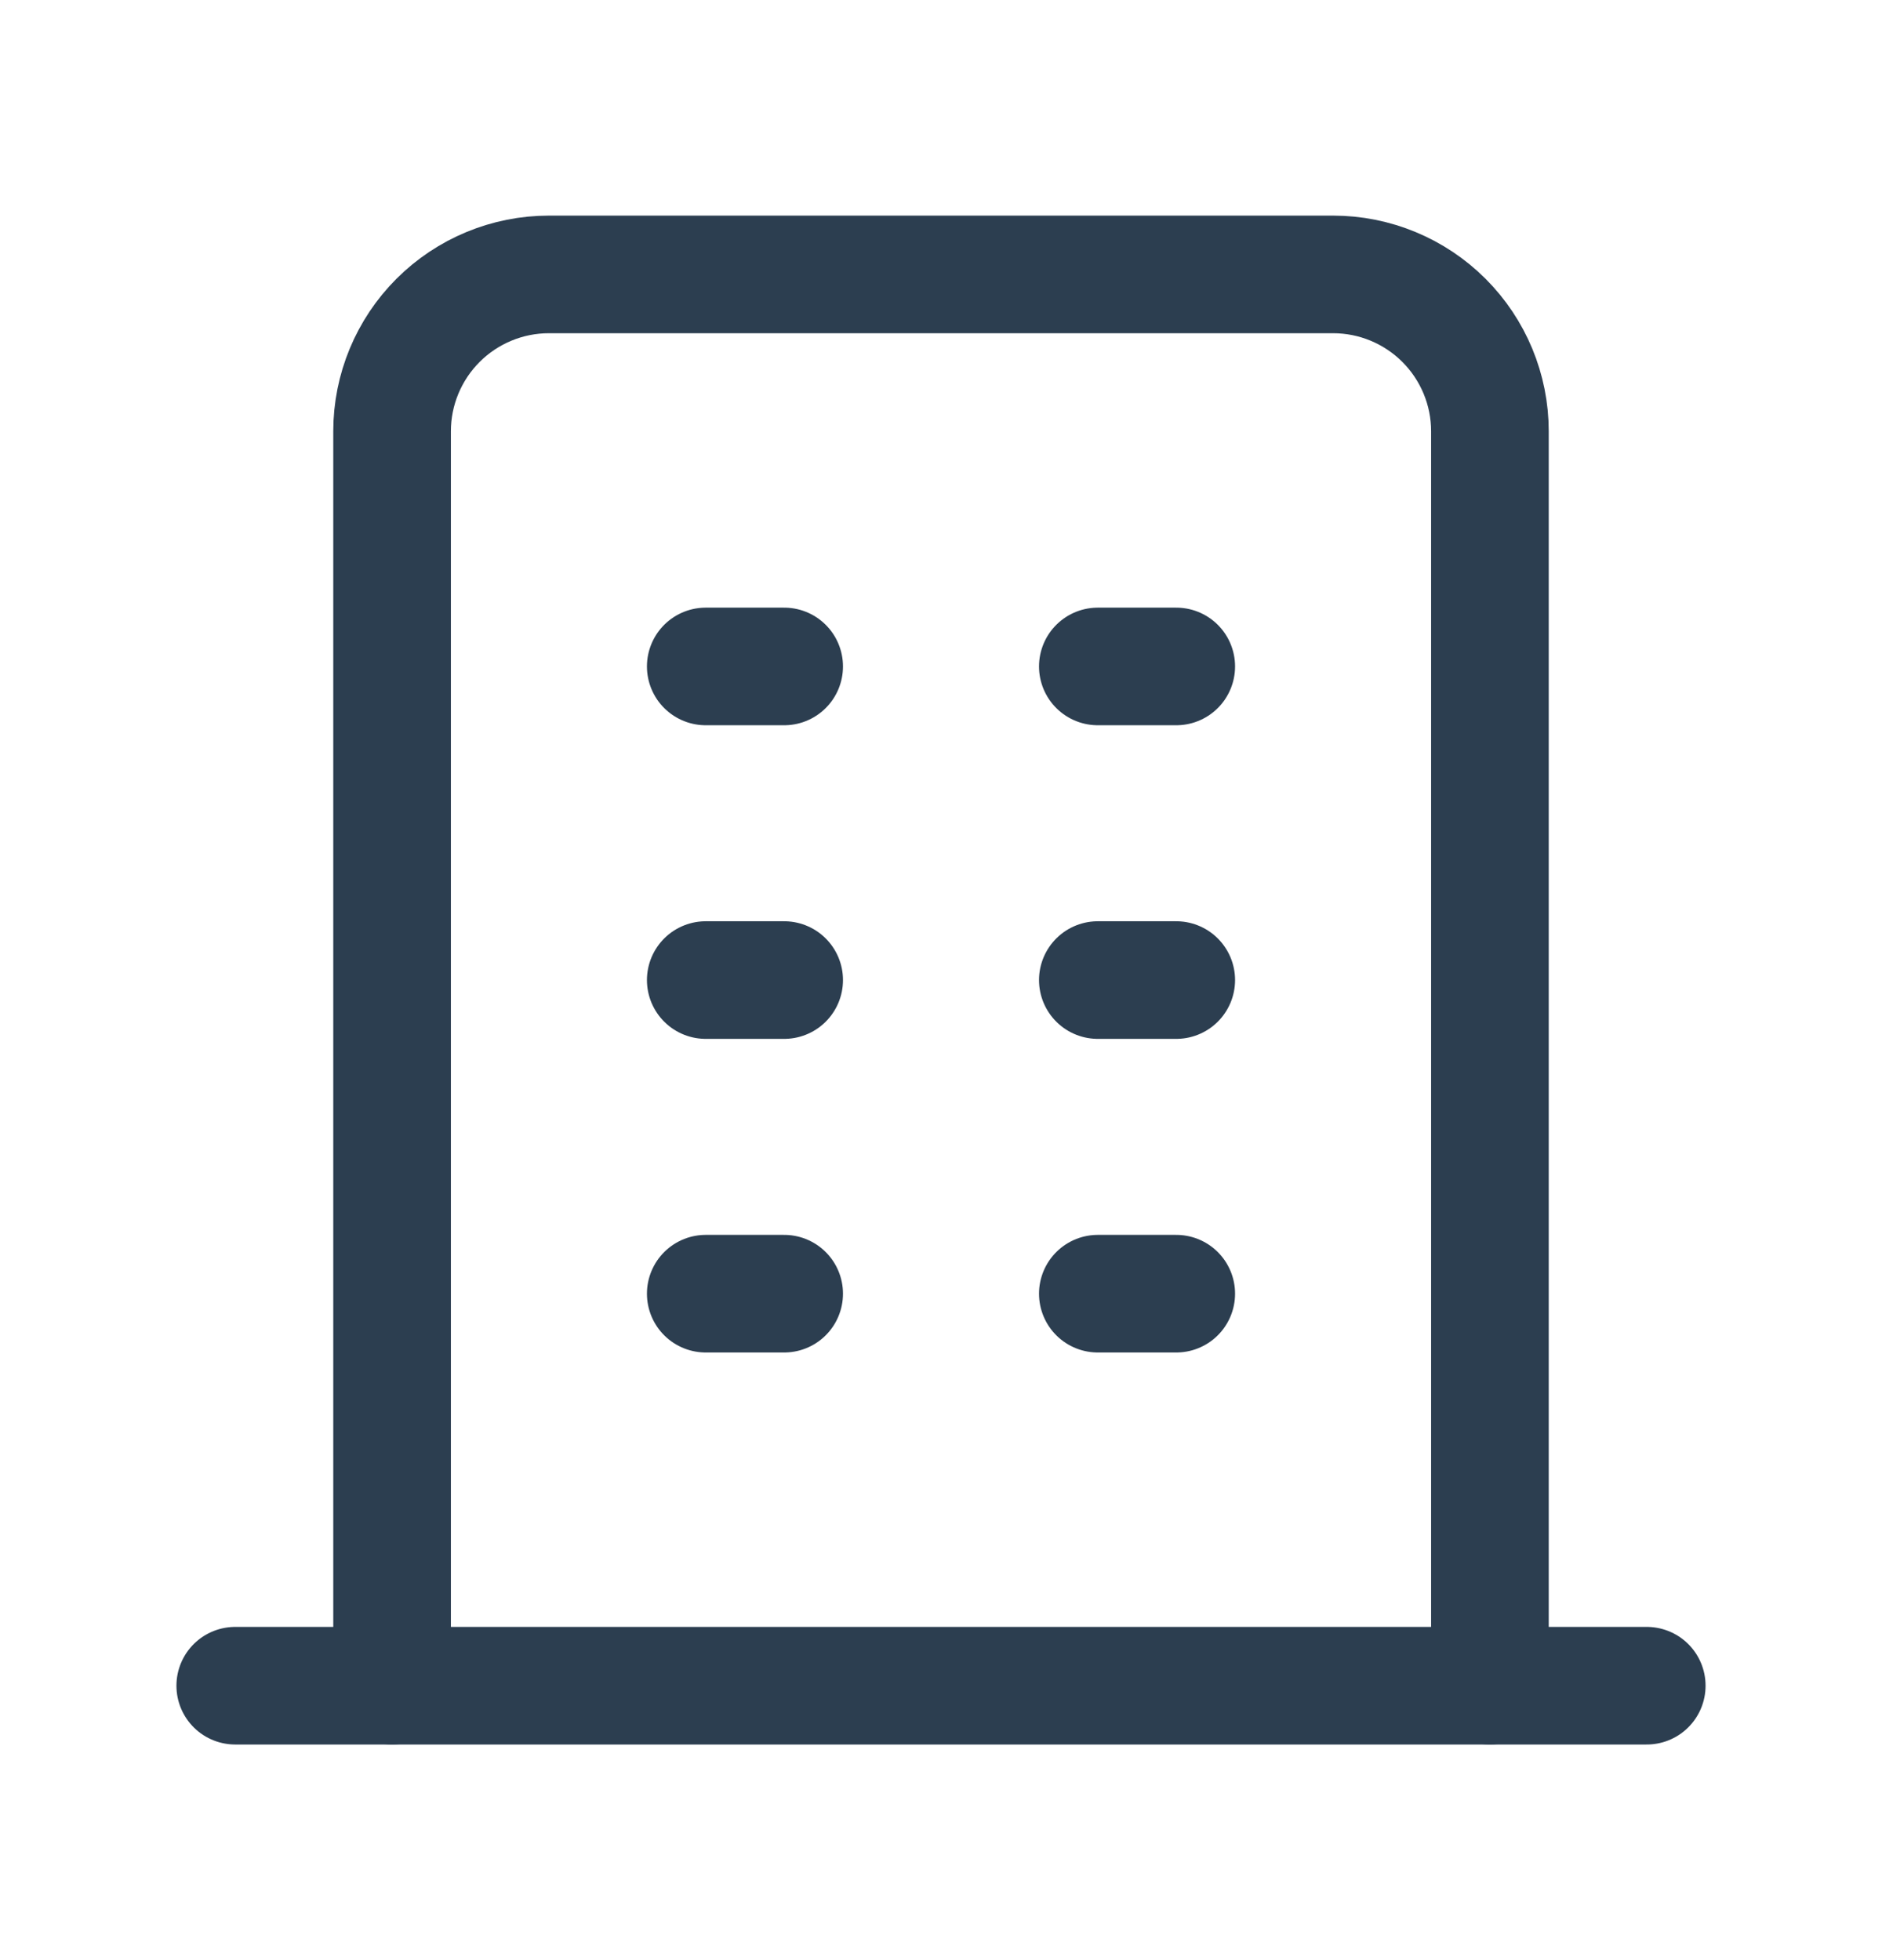 <svg width="24" height="25" viewBox="0 0 24 25" fill="none" xmlns="http://www.w3.org/2000/svg">
<g clip-path="url(#clip0_422_17310)">
<path d="M3 21.5H21" stroke="#2C3E50" stroke-width="1.5" stroke-linecap="round" stroke-linejoin="round"/>
<path d="M9 8.5H10" stroke="#2C3E50" stroke-width="1.5" stroke-linecap="round" stroke-linejoin="round"/>
<path d="M9 12.5H10" stroke="#2C3E50" stroke-width="1.5" stroke-linecap="round" stroke-linejoin="round"/>
<path d="M9 16.5H10" stroke="#2C3E50" stroke-width="1.5" stroke-linecap="round" stroke-linejoin="round"/>
<path d="M14 8.5H15" stroke="#2C3E50" stroke-width="1.5" stroke-linecap="round" stroke-linejoin="round"/>
<path d="M14 12.5H15" stroke="#2C3E50" stroke-width="1.5" stroke-linecap="round" stroke-linejoin="round"/>
<path d="M14 16.5H15" stroke="#2C3E50" stroke-width="1.5" stroke-linecap="round" stroke-linejoin="round"/>
<path d="M5 21.5V5.5C5 4.97 5.211 4.461 5.586 4.086C5.961 3.711 6.47 3.5 7 3.5H17C17.53 3.5 18.039 3.711 18.414 4.086C18.789 4.461 19 4.97 19 5.5V21.5" stroke="#2C3E50" stroke-width="1.5" stroke-linecap="round" stroke-linejoin="round"/>
</g>
<defs>
<clipPath id="clip0_422_17310">
<rect width="24" height="24" fill="white" transform="translate(0 0.5)"/>
</clipPath>
</defs>
</svg>
